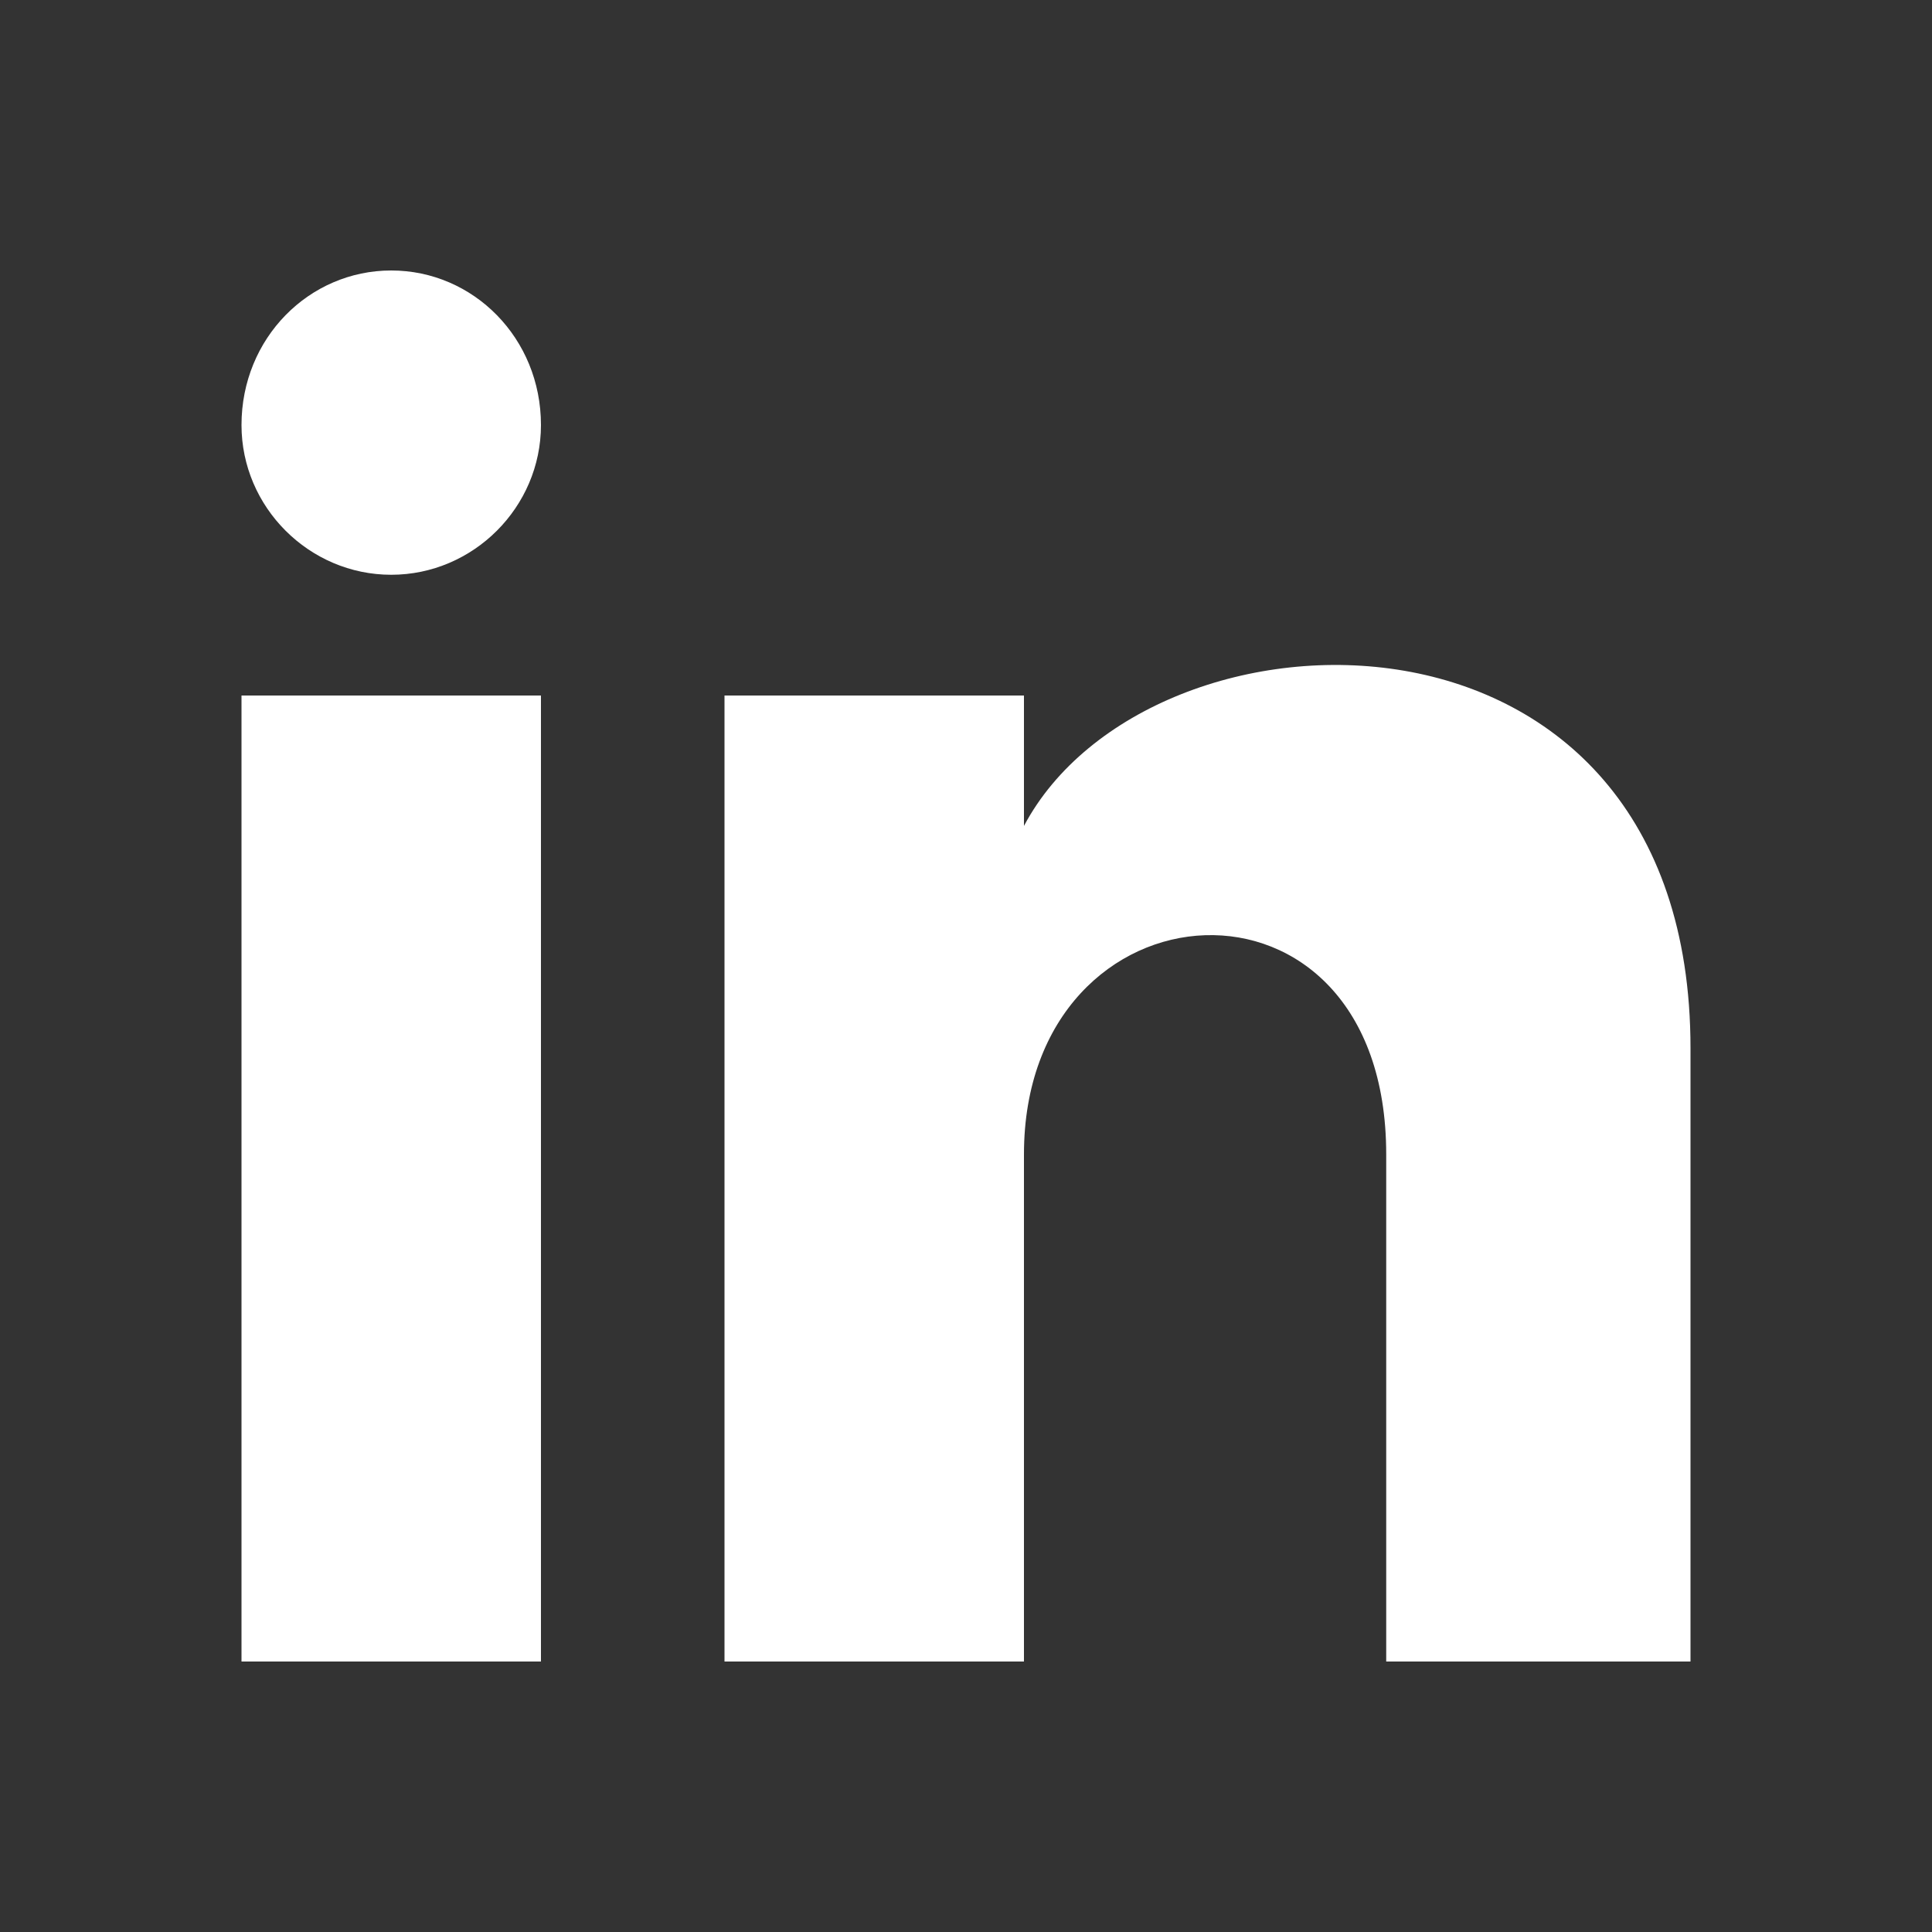 <?xml version="1.0" encoding="utf-8"?>
<!-- Generator: Adobe Illustrator 24.3.0, SVG Export Plug-In . SVG Version: 6.00 Build 0)  -->
<svg version="1.1" id="Layer_1" xmlns="http://www.w3.org/2000/svg" xmlns:xlink="http://www.w3.org/1999/xlink" x="0px" y="0px"
	 viewBox="0 0 40 40" style="enable-background:new 0 0 40 40;" xml:space="preserve">
<rect x="0" y="0" width="40" height="40" fill="#333333" stroke="none"/>
<style type="text/css">
	.st0{fill:#FFFFFF;}
</style>
<path class="st0" d="M11.2,8.8c0,1.7-1.4,3.1-3.1,3.1S5,10.5,5,8.8C5,7,6.4,5.6,8.1,5.6S11.2,7,11.2,8.8z M11.2,14.4H5v20h6.2V14.4z
	 M21.2,14.4H15v20h6.2V23.9c0-5.8,7.5-6.3,7.5,0v10.5H35V21.7c0-9.8-11.2-9.5-13.8-4.6V14.4z"/>
</svg>
